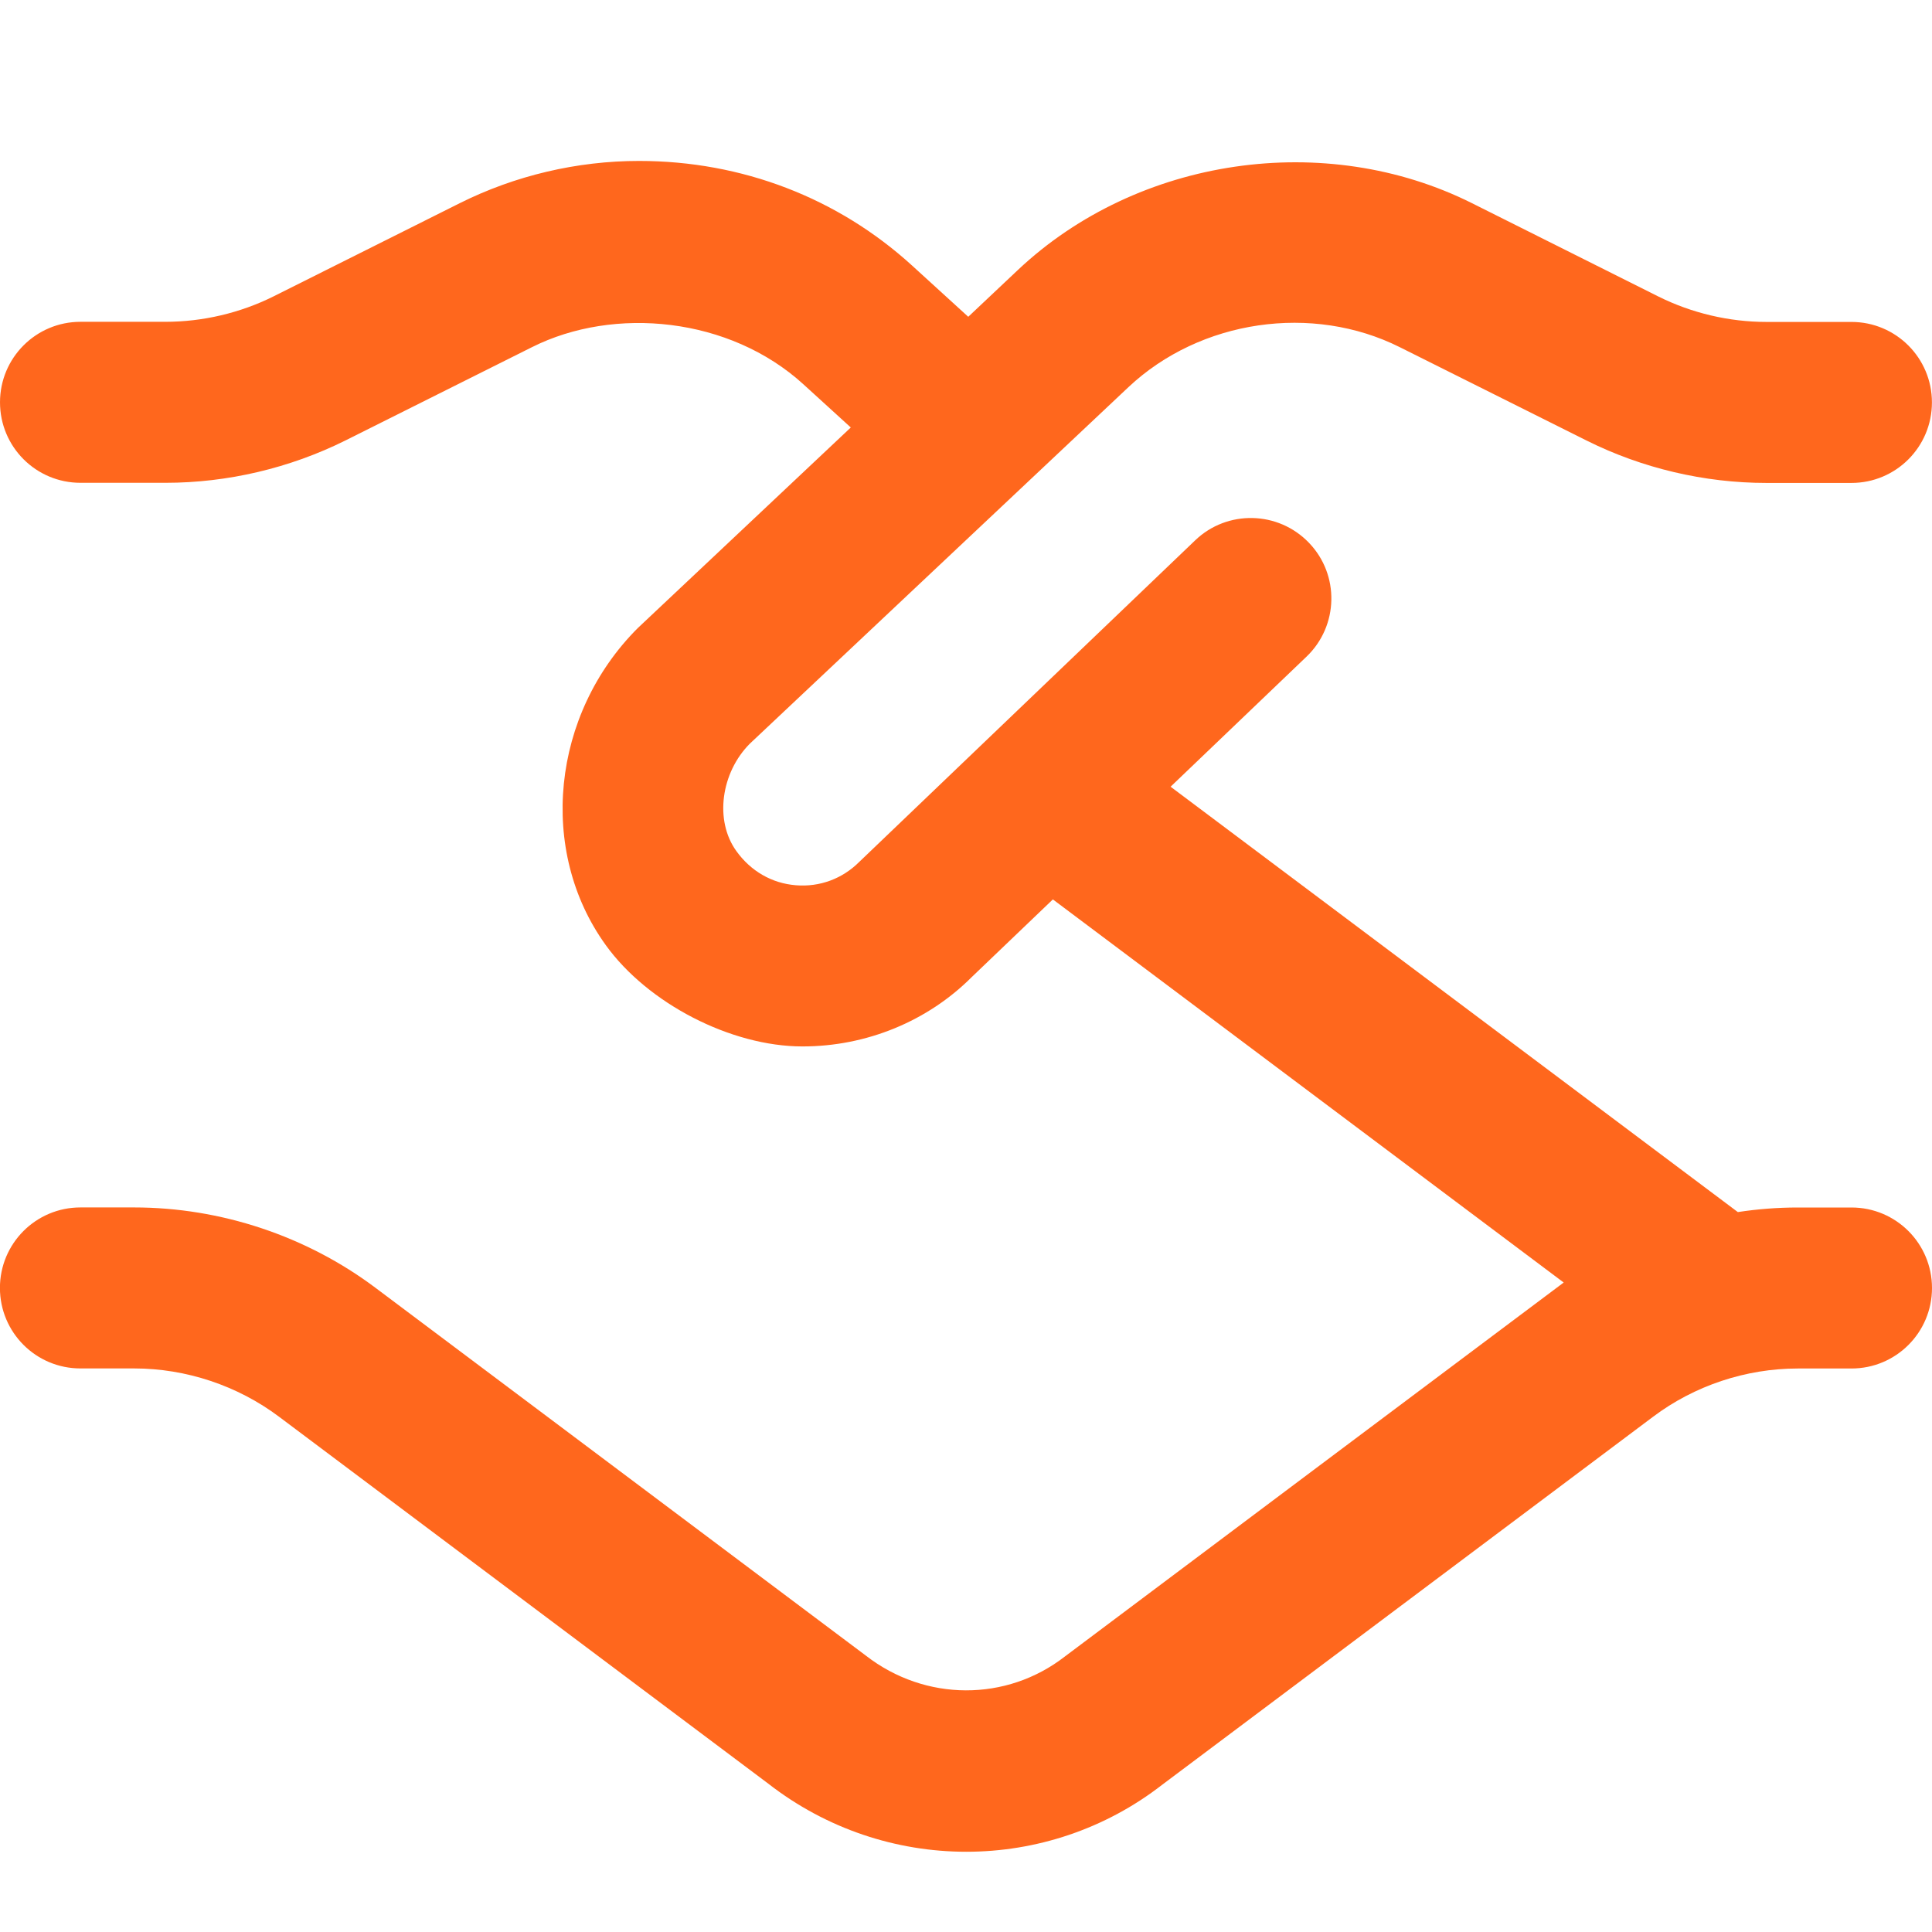 <svg width="30" height="30" viewBox="0 0 30 30" fill="none" xmlns="http://www.w3.org/2000/svg">
<g clip-path="url(#clip0_17205_7445)">
<path d="M28.75 18.75H27.916C27.604 18.75 27.294 18.774 26.985 18.821L18.177 12.216L20.288 10.196C20.786 9.719 20.804 8.926 20.326 8.429C19.848 7.93 19.055 7.914 18.559 8.39L13.342 13.384C13.082 13.644 12.729 13.777 12.357 13.746C11.985 13.716 11.658 13.527 11.434 13.215C11.091 12.74 11.196 11.996 11.644 11.547L17.523 6.011C18.636 4.965 20.378 4.709 21.74 5.393L24.635 6.84C25.497 7.271 26.465 7.499 27.429 7.499H28.749C29.44 7.499 29.999 6.94 29.999 6.249C29.999 5.558 29.44 4.999 28.749 4.999H27.429C26.85 4.999 26.269 4.862 25.751 4.604L22.859 3.156C20.579 2.015 17.668 2.439 15.807 4.191L15.035 4.919L14.16 4.121C13.011 3.075 11.524 2.499 9.923 2.499C8.959 2.499 7.998 2.726 7.139 3.155L4.246 4.603C3.728 4.861 3.146 4.997 2.568 4.997H1.25C0.559 4.997 2.92971e-05 5.556 2.92971e-05 6.247C2.92971e-05 6.939 0.559 7.497 1.25 7.497H2.57C3.534 7.497 4.501 7.269 5.365 6.839L8.26 5.391C9.538 4.749 11.332 4.923 12.477 5.969L13.211 6.638L9.904 9.752C8.563 11.092 8.349 13.211 9.406 14.675C10.056 15.579 11.348 16.249 12.461 16.249C13.453 16.249 14.404 15.859 15.091 15.17L16.349 13.966L24.281 19.915C24.242 19.942 16.534 25.723 16.534 25.723C15.63 26.425 14.369 26.425 13.446 25.709L5.833 19.999C4.759 19.192 3.426 18.749 2.083 18.749H1.249C0.558 18.749 -0.001 19.308 -0.001 19.999C-0.001 20.69 0.558 21.249 1.249 21.249H2.083C2.889 21.249 3.688 21.515 4.333 21.999L11.929 27.696C12.835 28.401 13.921 28.754 15.005 28.754C16.082 28.754 17.159 28.405 18.051 27.71L25.668 22C26.311 21.516 27.11 21.25 27.916 21.25H28.75C29.441 21.25 30 20.691 30 20C30 19.309 29.441 18.75 28.75 18.75Z" fill="#FF671D"/>
</g>
<defs>
<clipPath id="clip0_17205_7445">
<rect width="30" height="30" fill="white"/>
</clipPath>
</defs>
</svg>
